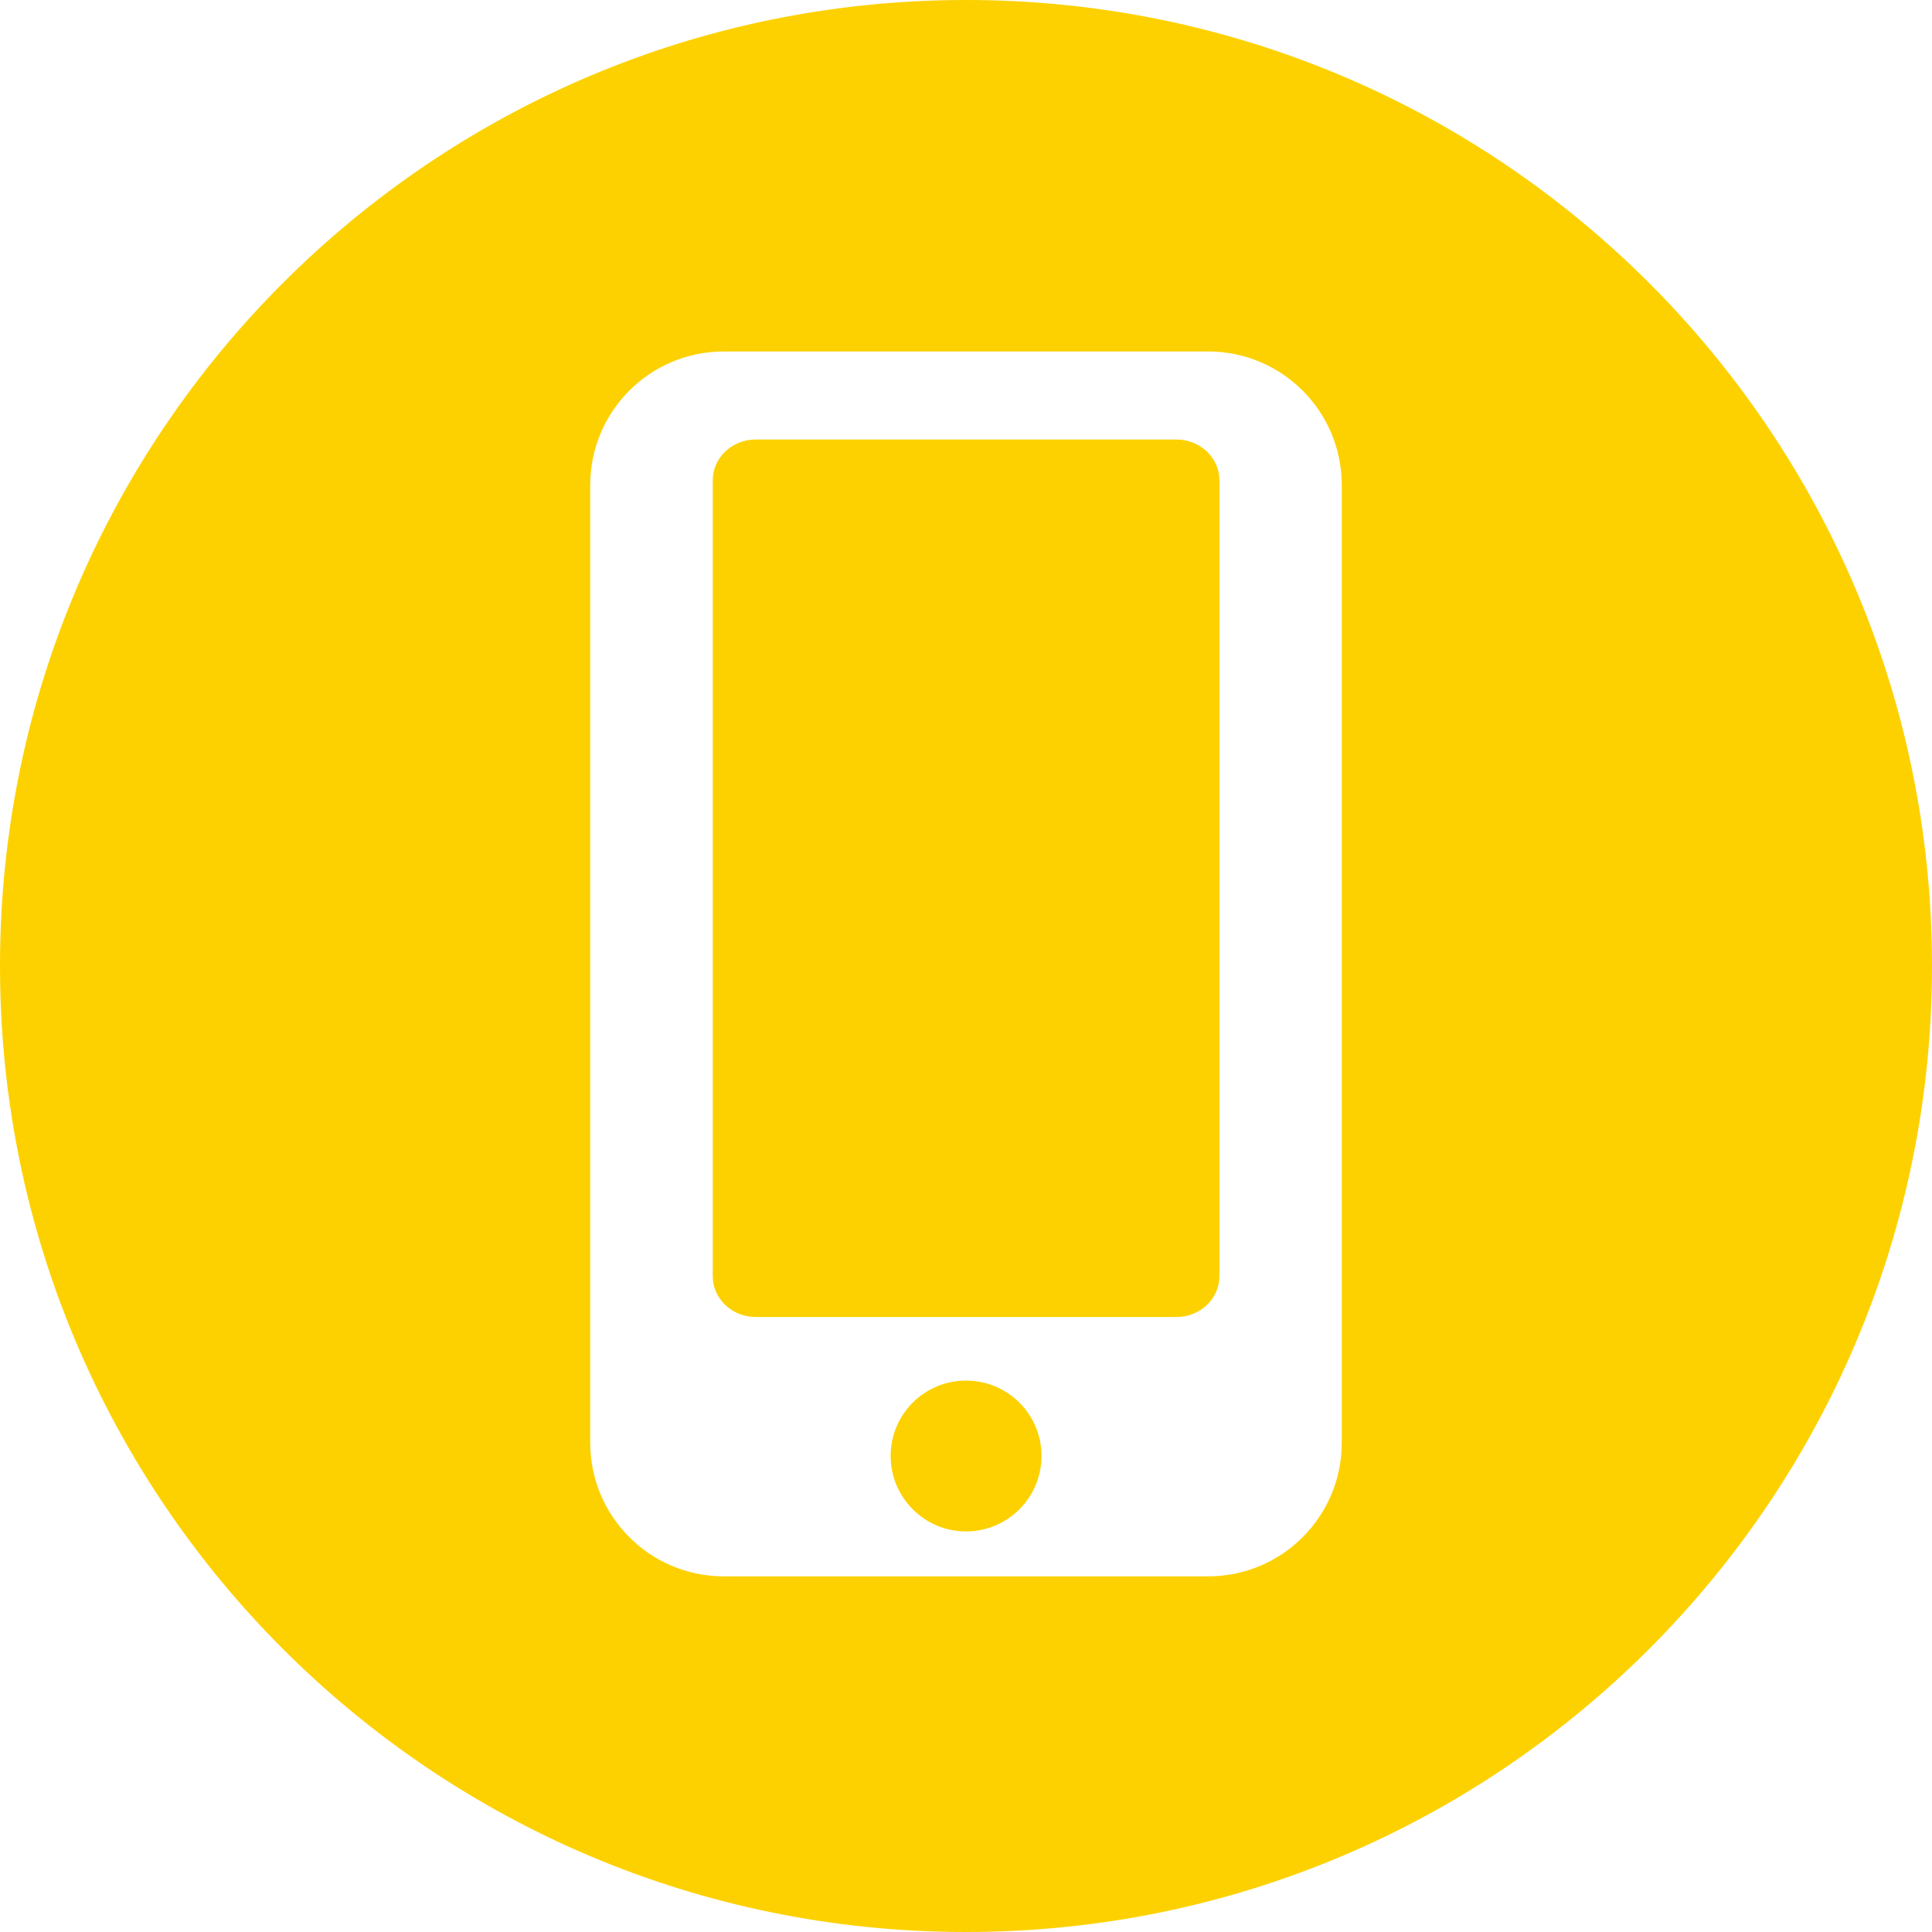 <svg width="12" height="12" viewBox="0 0 12 12" fill="none" xmlns="http://www.w3.org/2000/svg">
<path d="M6 9.512C5.742 9.512 5.532 9.302 5.532 9.043C5.532 8.784 5.742 8.575 6 8.575C6.259 8.575 6.469 8.784 6.469 9.043C6.469 9.302 6.259 9.512 6 9.512Z" fill="#FDD100"/>
<path d="M4.693 2.73H7.308C7.455 2.73 7.574 2.844 7.574 2.983V7.927C7.574 8.066 7.455 8.18 7.308 8.18H4.693C4.546 8.18 4.427 8.066 4.427 7.927V2.983C4.427 2.844 4.546 2.73 4.693 2.73Z" fill="#FDD100"/>
<path d="M6 0C9.314 0 12 2.686 12 6C12 9.313 9.314 12 6 12C2.687 12 0 9.313 0 6C0 2.686 2.687 0 6 0ZM3.666 8.961C3.666 9.419 4.037 9.791 4.496 9.791H7.504C7.963 9.791 8.334 9.419 8.334 8.961V3.013C8.334 2.555 7.963 2.183 7.504 2.183H4.496C4.037 2.183 3.666 2.555 3.666 3.013V8.961Z" fill="#FDD100"/>
</svg>
